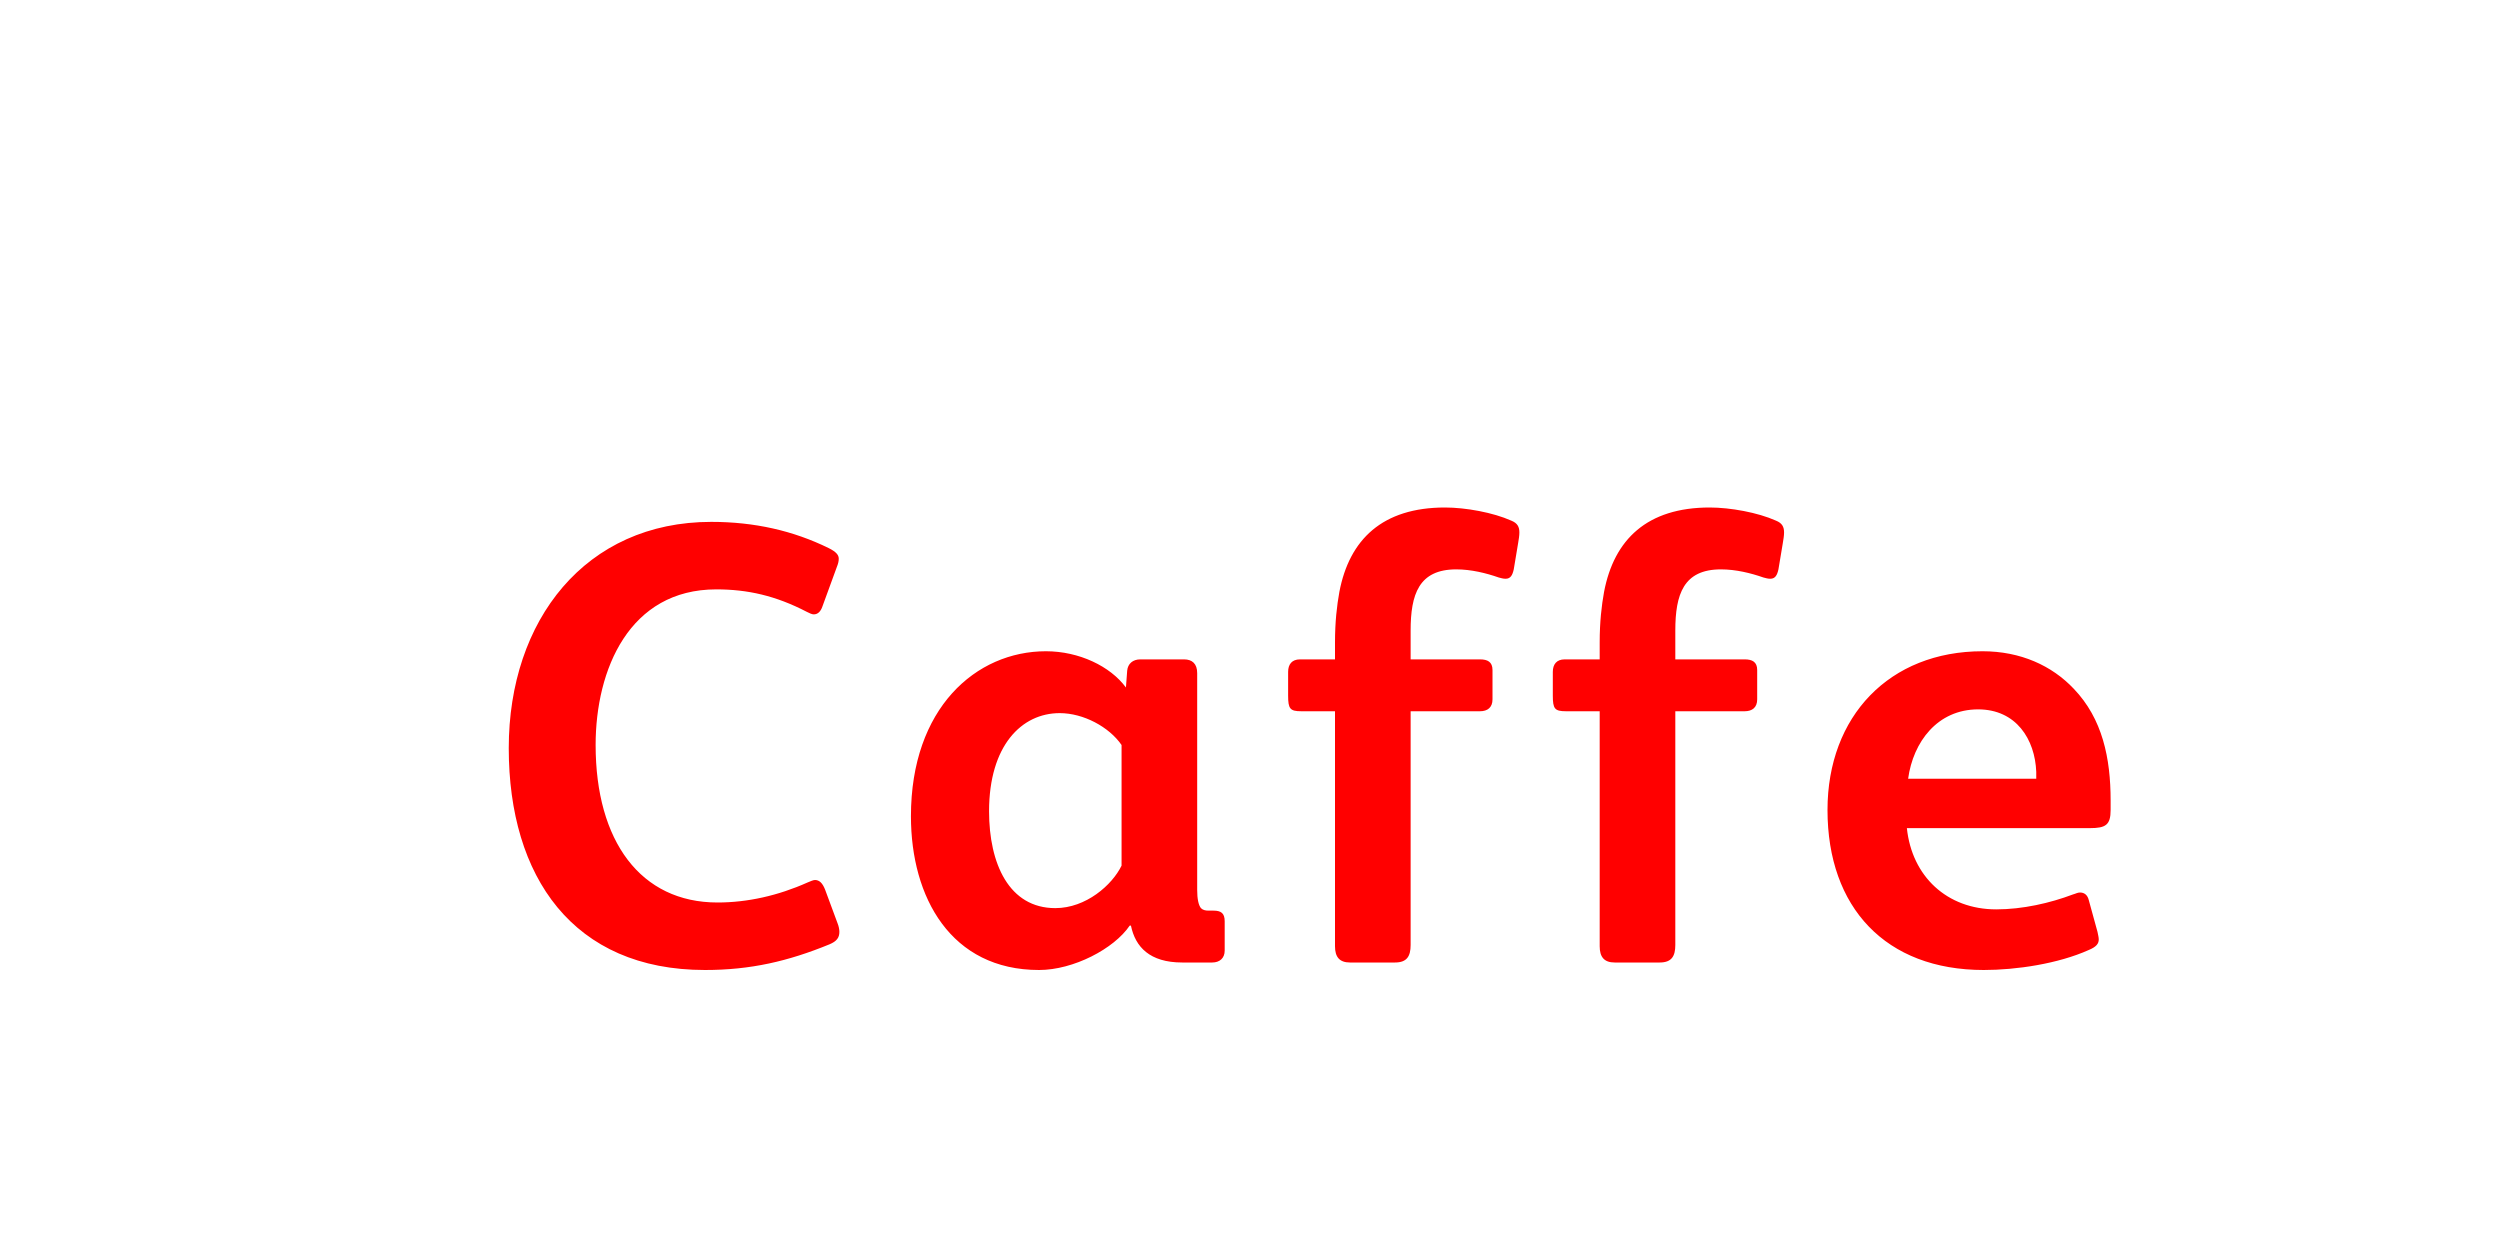 <?xml version="1.0"?>
<svg version="1.1" xmlns="http://www.w3.org/2000/svg" width="400px" height="200px" style=""><path fill="#ff0000" d="M134.3,149.1c0,0.9-0.4,1.5-1.6,2c-6.6,2.7-12.6,4.1-19.9,4.1c-21.1,0-31.4-14.9-31.4-35.5c0-20.5,12.3-36.2,32.4-36.2c6.9,0,13.1,1.4,18.8,4.2c1.2,0.6,1.6,1.1,1.6,1.7c0,0.4-0.1,0.8-0.3,1.3l-2.3,6.3c-0.3,0.9-0.8,1.3-1.4,1.3c-0.3,0-0.7-0.2-1.1-0.4c-5-2.6-9.5-3.6-14.5-3.6c-13.9,0-19.3,12.8-19.3,24.9c0,15.4,7.2,25.2,19.5,25.2c4.8,0,9.7-1.1,14.4-3.2c0.5-0.2,0.9-0.4,1.2-0.4c0.7,0,1.2,0.5,1.6,1.5l2,5.4c0.2,0.5,0.3,1,0.3,1.4z M195.95,152.1c0,1.2-0.8,1.9-2,1.9l-4.8,0c-5.2,0-7.5-2.5-8.2-5.9l-0.2,0c-2.5,3.7-9,7.1-14.5,7.1c-14.1,0-20.5-11.6-20.5-24.6c0-17.3,10.4-26.4,21.6-26.4c5.3,0,10.3,2.4,12.8,5.8l0.2-2.7c0.1-1.1,0.9-1.8,2.1-1.8l7,0c1.3,0,2.1,0.7,2.1,2.2l0,34.7c0,1.4,0.2,2.4,0.6,2.9c0.3,0.3,0.7,0.4,1.2,0.4l0.8,0c1.2,0,1.8,0.4,1.8,1.7l0,4.7z M179.45,138.5l0-19.3c-2-2.9-6.1-5.1-9.9-5.1c-6.1,0-11.3,5.2-11.3,15.7c0,8.4,3.2,15.5,10.6,15.5c4.9,0,9.1-3.7,10.6-6.8z M243.1,85.2c0,0.5-0.1,1.1-0.2,1.7l-0.7,4.2c-0.2,0.9-0.5,1.5-1.3,1.5c-0.4,0-0.7-0.1-1.1-0.2c-2-0.7-4.4-1.3-6.8-1.3c-6,0-7.3,4-7.3,9.8l0,4.6l11.1,0c1.2,0,2,0.4,2,1.7l0,4.7c0,1.3-0.8,1.9-2,1.9l-11.1,0l0,37.4c0,1.8-0.6,2.8-2.5,2.8l-7.2,0c-1.7,0-2.4-0.9-2.4-2.6l0-37.6l-5.4,0c-1.8,0-2.1-0.4-2.1-2.5l0-3.8c0-1.2,0.6-2,1.9-2l5.6,0l0-2.7c0-3.3,0.3-5.9,0.7-8.1c1.6-8.4,6.9-13.5,16.9-13.5c3.3,0,7.7,0.8,10.6,2.1c1,0.4,1.3,1,1.3,1.9z M285.45,85.2c0,0.5-0.1,1.1-0.2,1.7l-0.7,4.2c-0.2,0.9-0.5,1.5-1.3,1.5c-0.4,0-0.7-0.1-1.1-0.2c-2-0.7-4.4-1.3-6.8-1.3c-6,0-7.3,4-7.3,9.8l0,4.6l11.1,0c1.2,0,2,0.4,2,1.7l0,4.7c0,1.3-0.8,1.9-2,1.9l-11.1,0l0,37.4c0,1.8-0.6,2.8-2.5,2.8l-7.2,0c-1.7,0-2.4-0.9-2.4-2.6l0-37.6l-5.4,0c-1.8,0-2.1-0.4-2.1-2.5l0-3.8c0-1.2,0.6-2,1.9-2l5.6,0l0-2.7c0-3.3,0.3-5.9,0.7-8.1c1.6-8.4,6.9-13.5,16.9-13.5c3.3,0,7.7,0.8,10.6,2.1c1,0.4,1.3,1,1.3,1.9z M337.7,129.6c0,2.4-0.8,2.9-3.3,2.9l-29.3,0c0.8,7.7,6.4,13,14.3,13c4.2,0,8.6-1,12.3-2.4c0.4-0.1,0.7-0.3,1.1-0.3c0.7,0,1.2,0.4,1.4,1.2l1.4,5.1c0.1,0.5,0.2,0.9,0.2,1.2c0,0.7-0.4,1.2-1.6,1.7c-4.9,2.2-11.6,3.2-16.8,3.2c-15.7,0-25-10-25-25.6c0-15,9.9-25.4,24.8-25.4c6.1,0,11.1,2.3,14.6,6c4.6,4.8,5.9,11.1,5.9,17.9l0,1.5z M325.8,124.6l0-1.1c-0.2-5.2-3.2-10-9.3-10c-6.5,0-10.4,5.2-11.2,11.1l20.5,0z"/><path fill="#ff0000" d=""/></svg>
